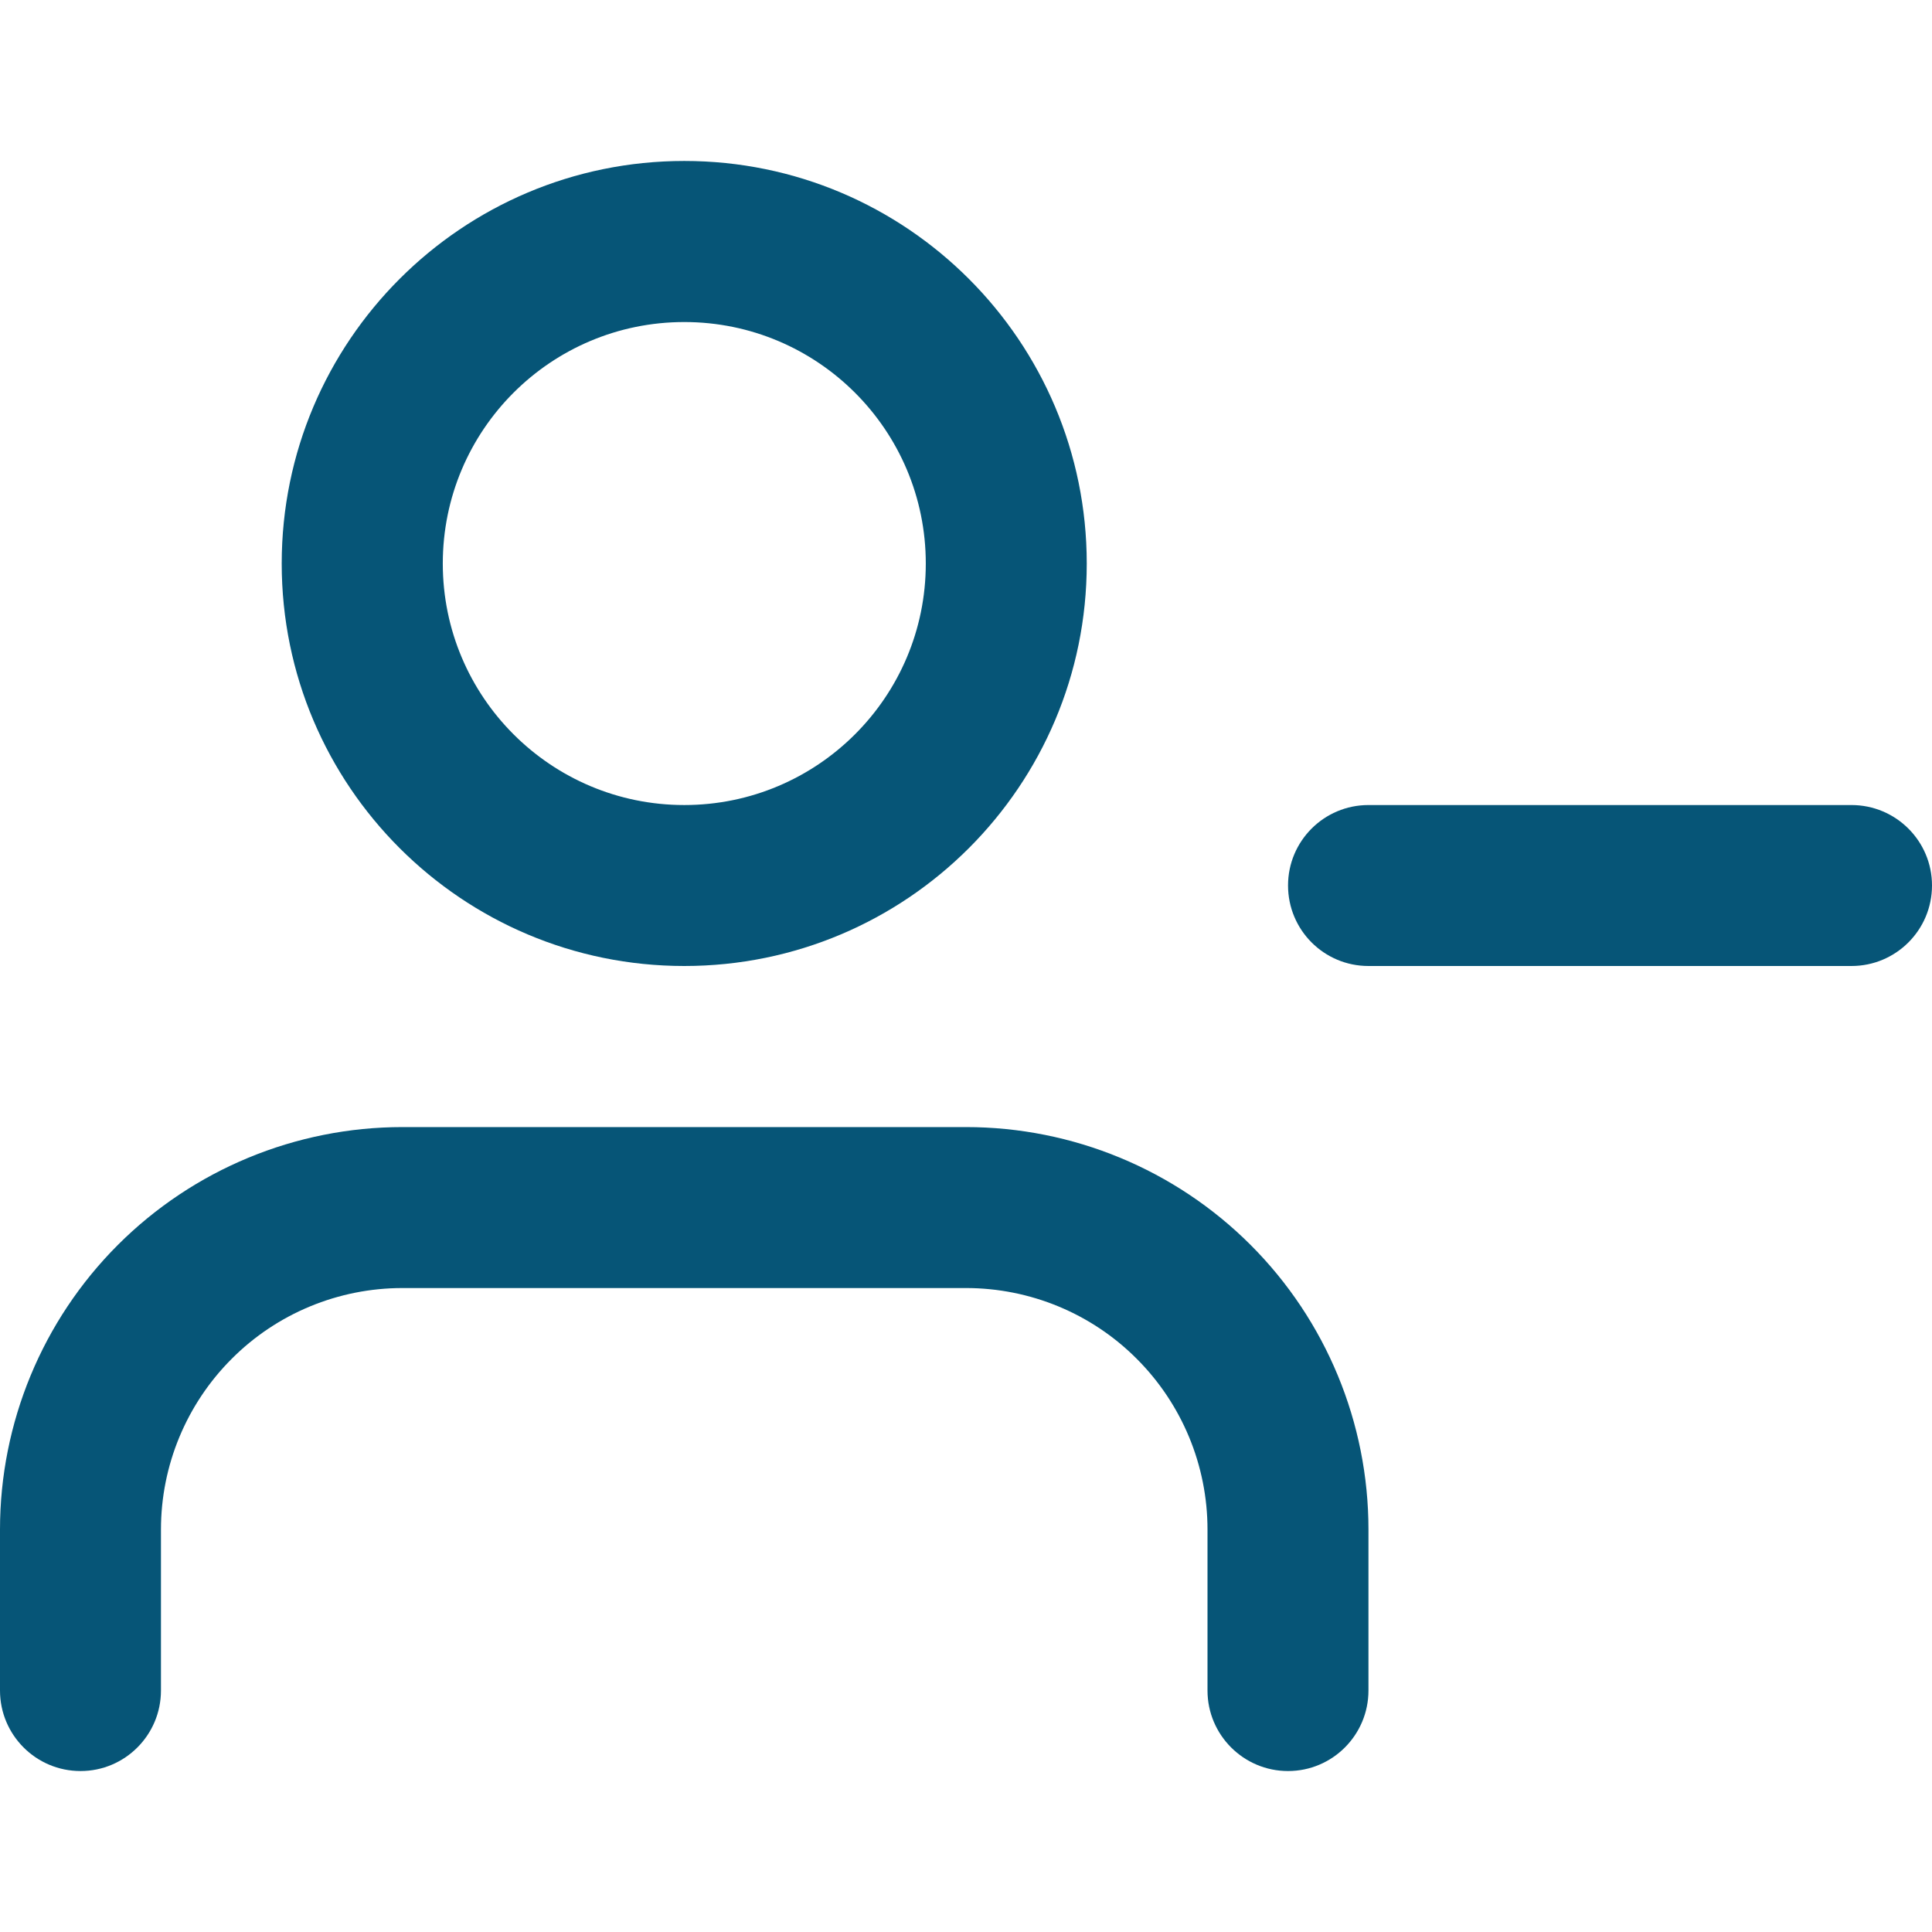 <svg width="16" height="16" viewBox="0 0 16 16" fill="none" xmlns="http://www.w3.org/2000/svg">
<path fill-rule="evenodd" clip-rule="evenodd" d="M0.976 10.31C1.601 9.685 2.449 9.334 3.333 9.334H8C8.884 9.334 9.732 9.685 10.357 10.31C10.982 10.935 11.333 11.783 11.333 12.667V14C11.333 14.368 11.035 14.667 10.667 14.667C10.299 14.667 10 14.368 10 14V12.667C10 12.136 9.789 11.628 9.414 11.253C9.039 10.877 8.53 10.667 8 10.667H3.333C2.803 10.667 2.294 10.877 1.919 11.253C1.544 11.628 1.333 12.136 1.333 12.667V14C1.333 14.368 1.035 14.667 0.667 14.667C0.298 14.667 0 14.368 0 14V12.667C0 11.783 0.351 10.935 0.976 10.31Z" fill="#065577"/>
<path fill-rule="evenodd" clip-rule="evenodd" d="M5.667 2.667C4.562 2.667 3.667 3.562 3.667 4.667C3.667 5.771 4.562 6.667 5.667 6.667C6.771 6.667 7.667 5.771 7.667 4.667C7.667 3.562 6.771 2.667 5.667 2.667ZM2.333 4.667C2.333 2.826 3.826 1.333 5.667 1.333C7.508 1.333 9 2.826 9 4.667C9 6.508 7.508 8 5.667 8C3.826 8 2.333 6.508 2.333 4.667Z" fill="#065577"/>
<path fill-rule="evenodd" clip-rule="evenodd" d="M10.667 7.333C10.667 6.965 10.965 6.667 11.333 6.667H15.333C15.701 6.667 16 6.965 16 7.333C16 7.702 15.701 8 15.333 8H11.333C10.965 8 10.667 7.702 10.667 7.333Z" fill="#065577"/>
</svg>

